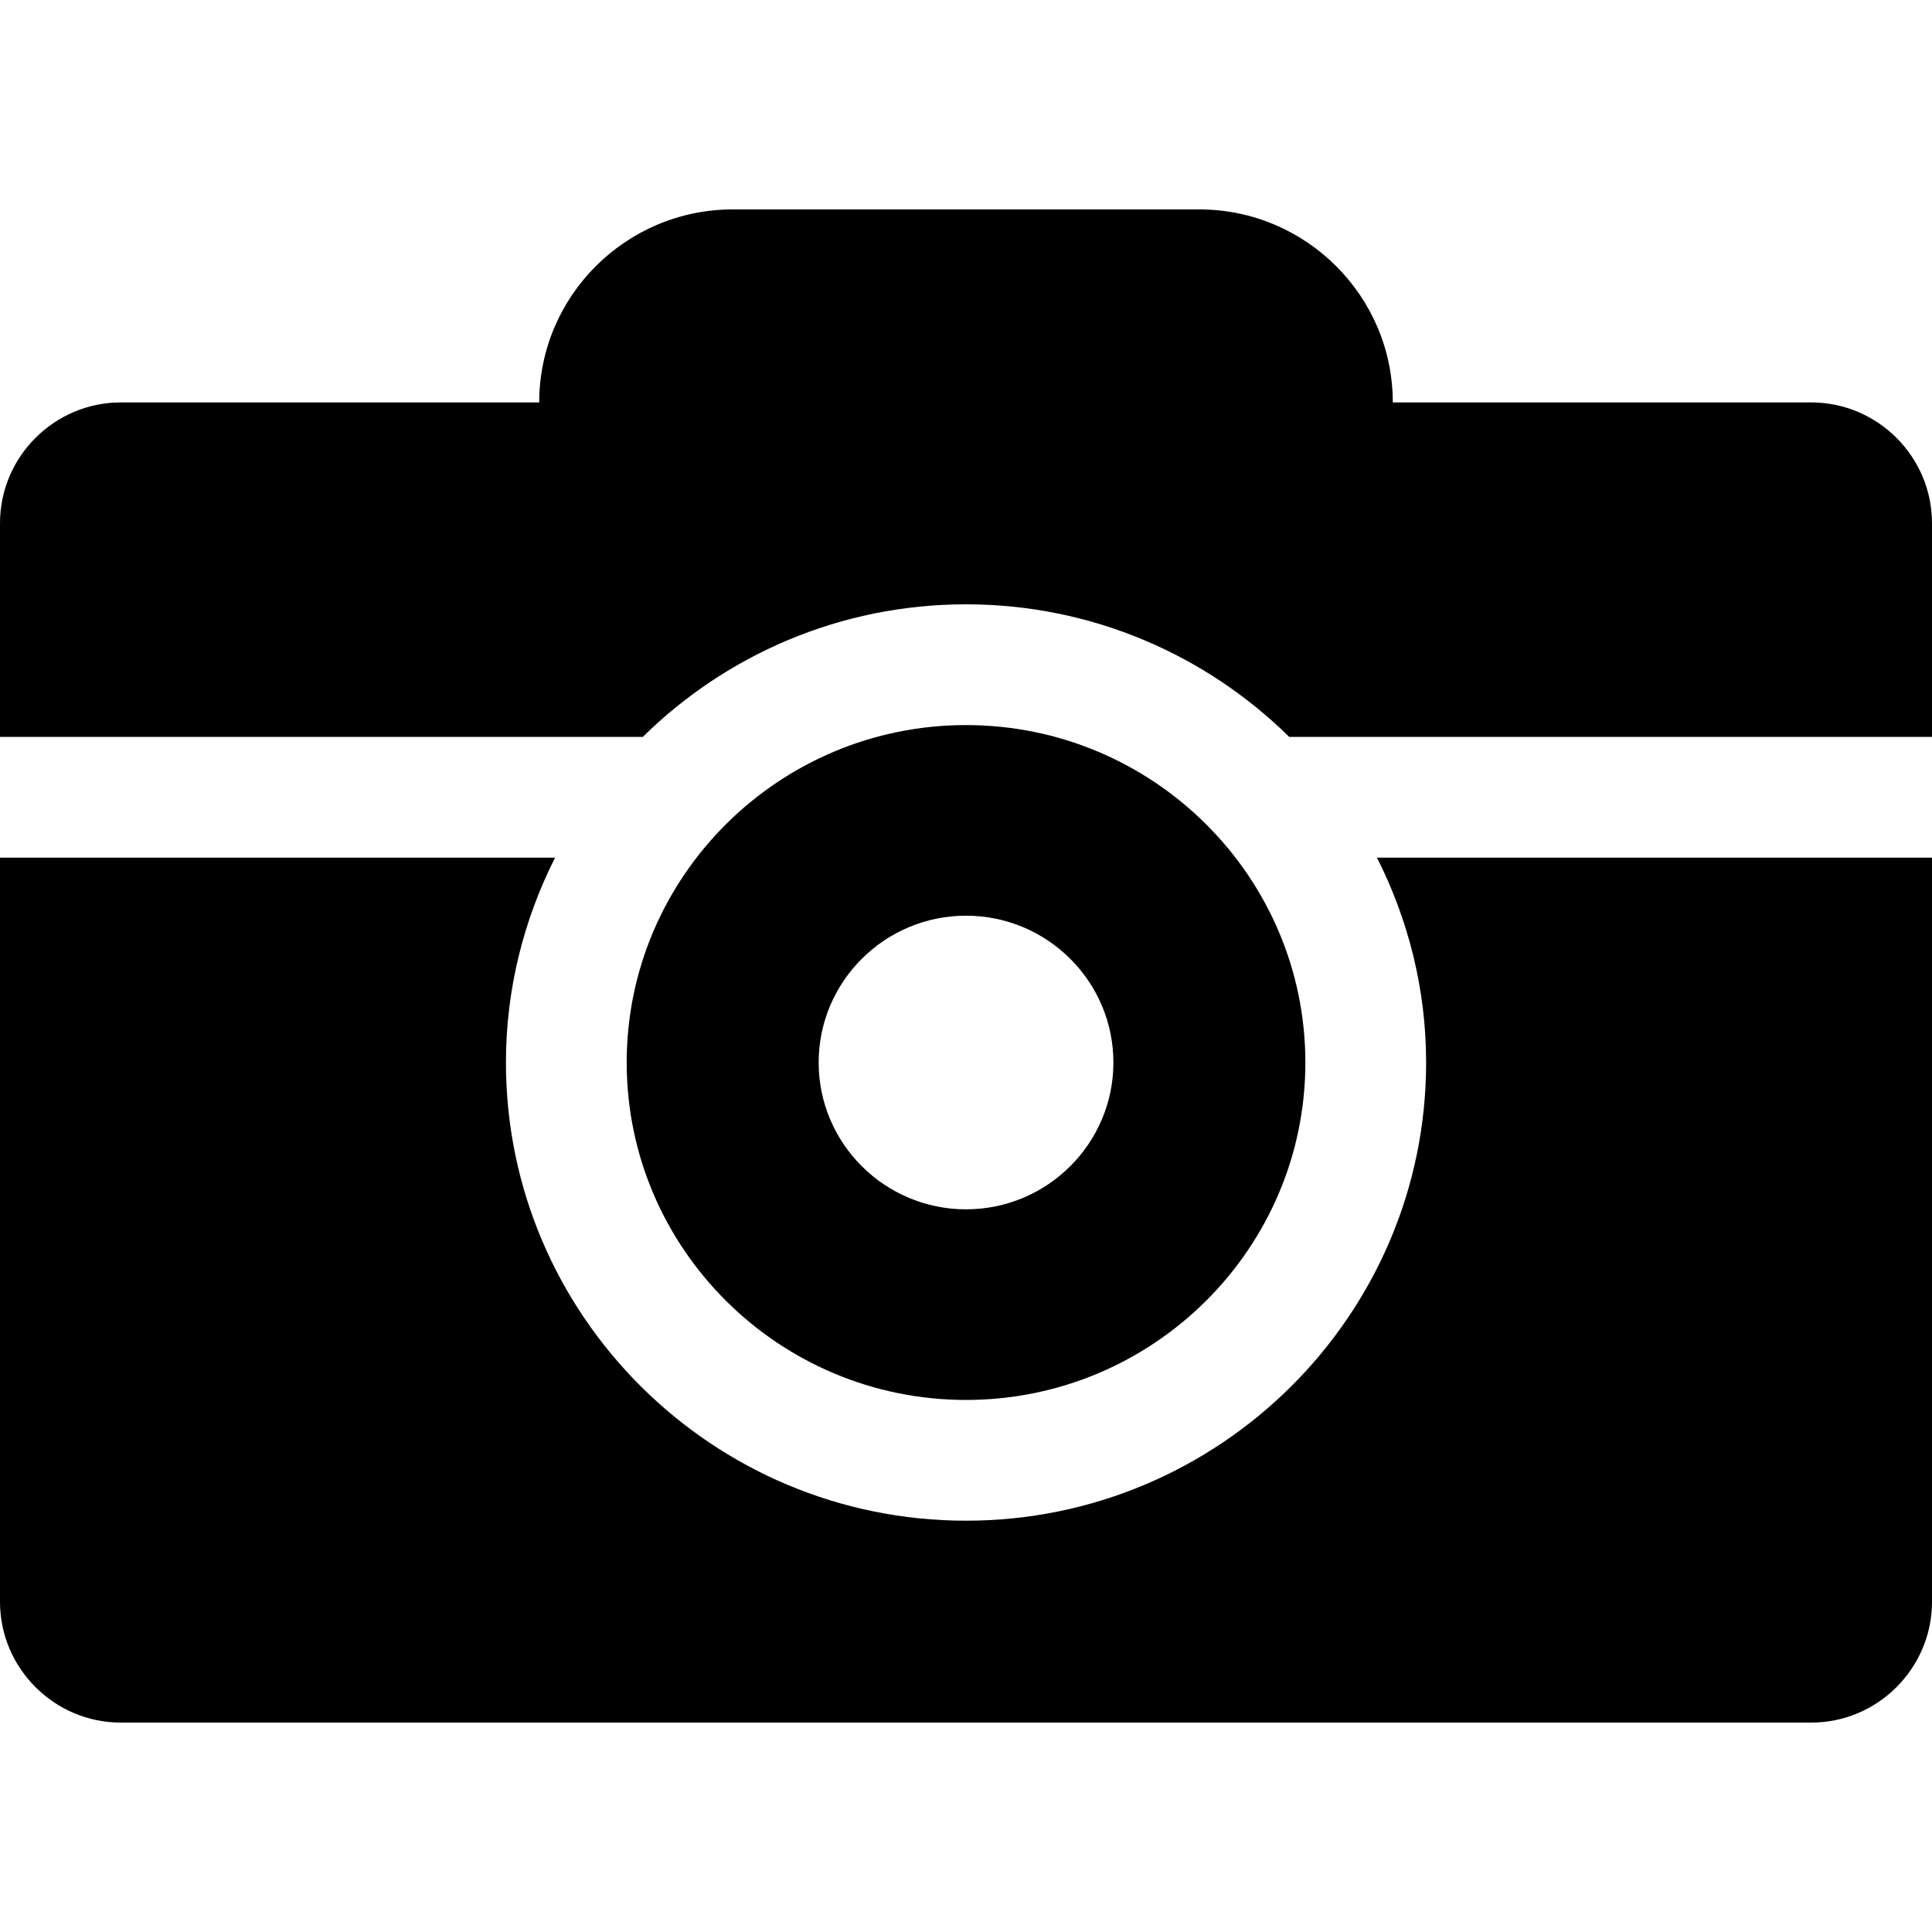 <?xml version="1.0" encoding="iso-8859-1"?>
<!-- Uploaded to: SVG Repo, www.svgrepo.com, Generator: SVG Repo Mixer Tools -->
<svg fill="#000000" height="800px" width="800px" version="1.1" id="Capa_1" xmlns="http://www.w3.org/2000/svg" xmlns:xlink="http://www.w3.org/1999/xlink" 
	 viewBox="0 0 490 490" xml:space="preserve">
<g>
	<path d="M245,355.059c47.469,0,86.072-38.389,86.072-85.581c0-47.194-38.619-85.582-86.072-85.582s-86.056,38.389-86.056,85.582
		C158.944,316.67,197.547,355.059,245,355.059z M245.004,232.239c20.614,0,37.38,16.704,37.38,37.238
		c0,20.533-16.775,37.237-37.38,37.237c-20.605,0-37.372-16.704-37.372-37.237C207.632,248.943,224.399,232.239,245.004,232.239z"/>
	<path d="M459.375,102.065h-106.13c0-26.98-22.019-48.954-49.108-48.954H185.863c-27.087,0-49.107,21.958-49.107,48.954H30.625
		C13.782,102.065,0,115.847,0,132.69v54.207h163.023C184.112,166.13,213.068,153.27,245,153.27s60.892,12.86,81.985,33.627H490
		V132.69C490,115.847,476.219,102.065,459.375,102.065z"/>
	<path d="M361.697,269.477c0,64.083-52.354,116.206-116.697,116.206c-64.343,0-116.681-52.124-116.681-116.206
		c0-18.688,4.557-36.298,12.459-51.955H0v188.742c0,16.843,13.782,30.625,30.625,30.625h428.75
		c16.844,0,30.625-13.782,30.625-30.625V217.522H349.235C357.139,233.179,361.697,250.789,361.697,269.477z"/>
</g>
</svg>